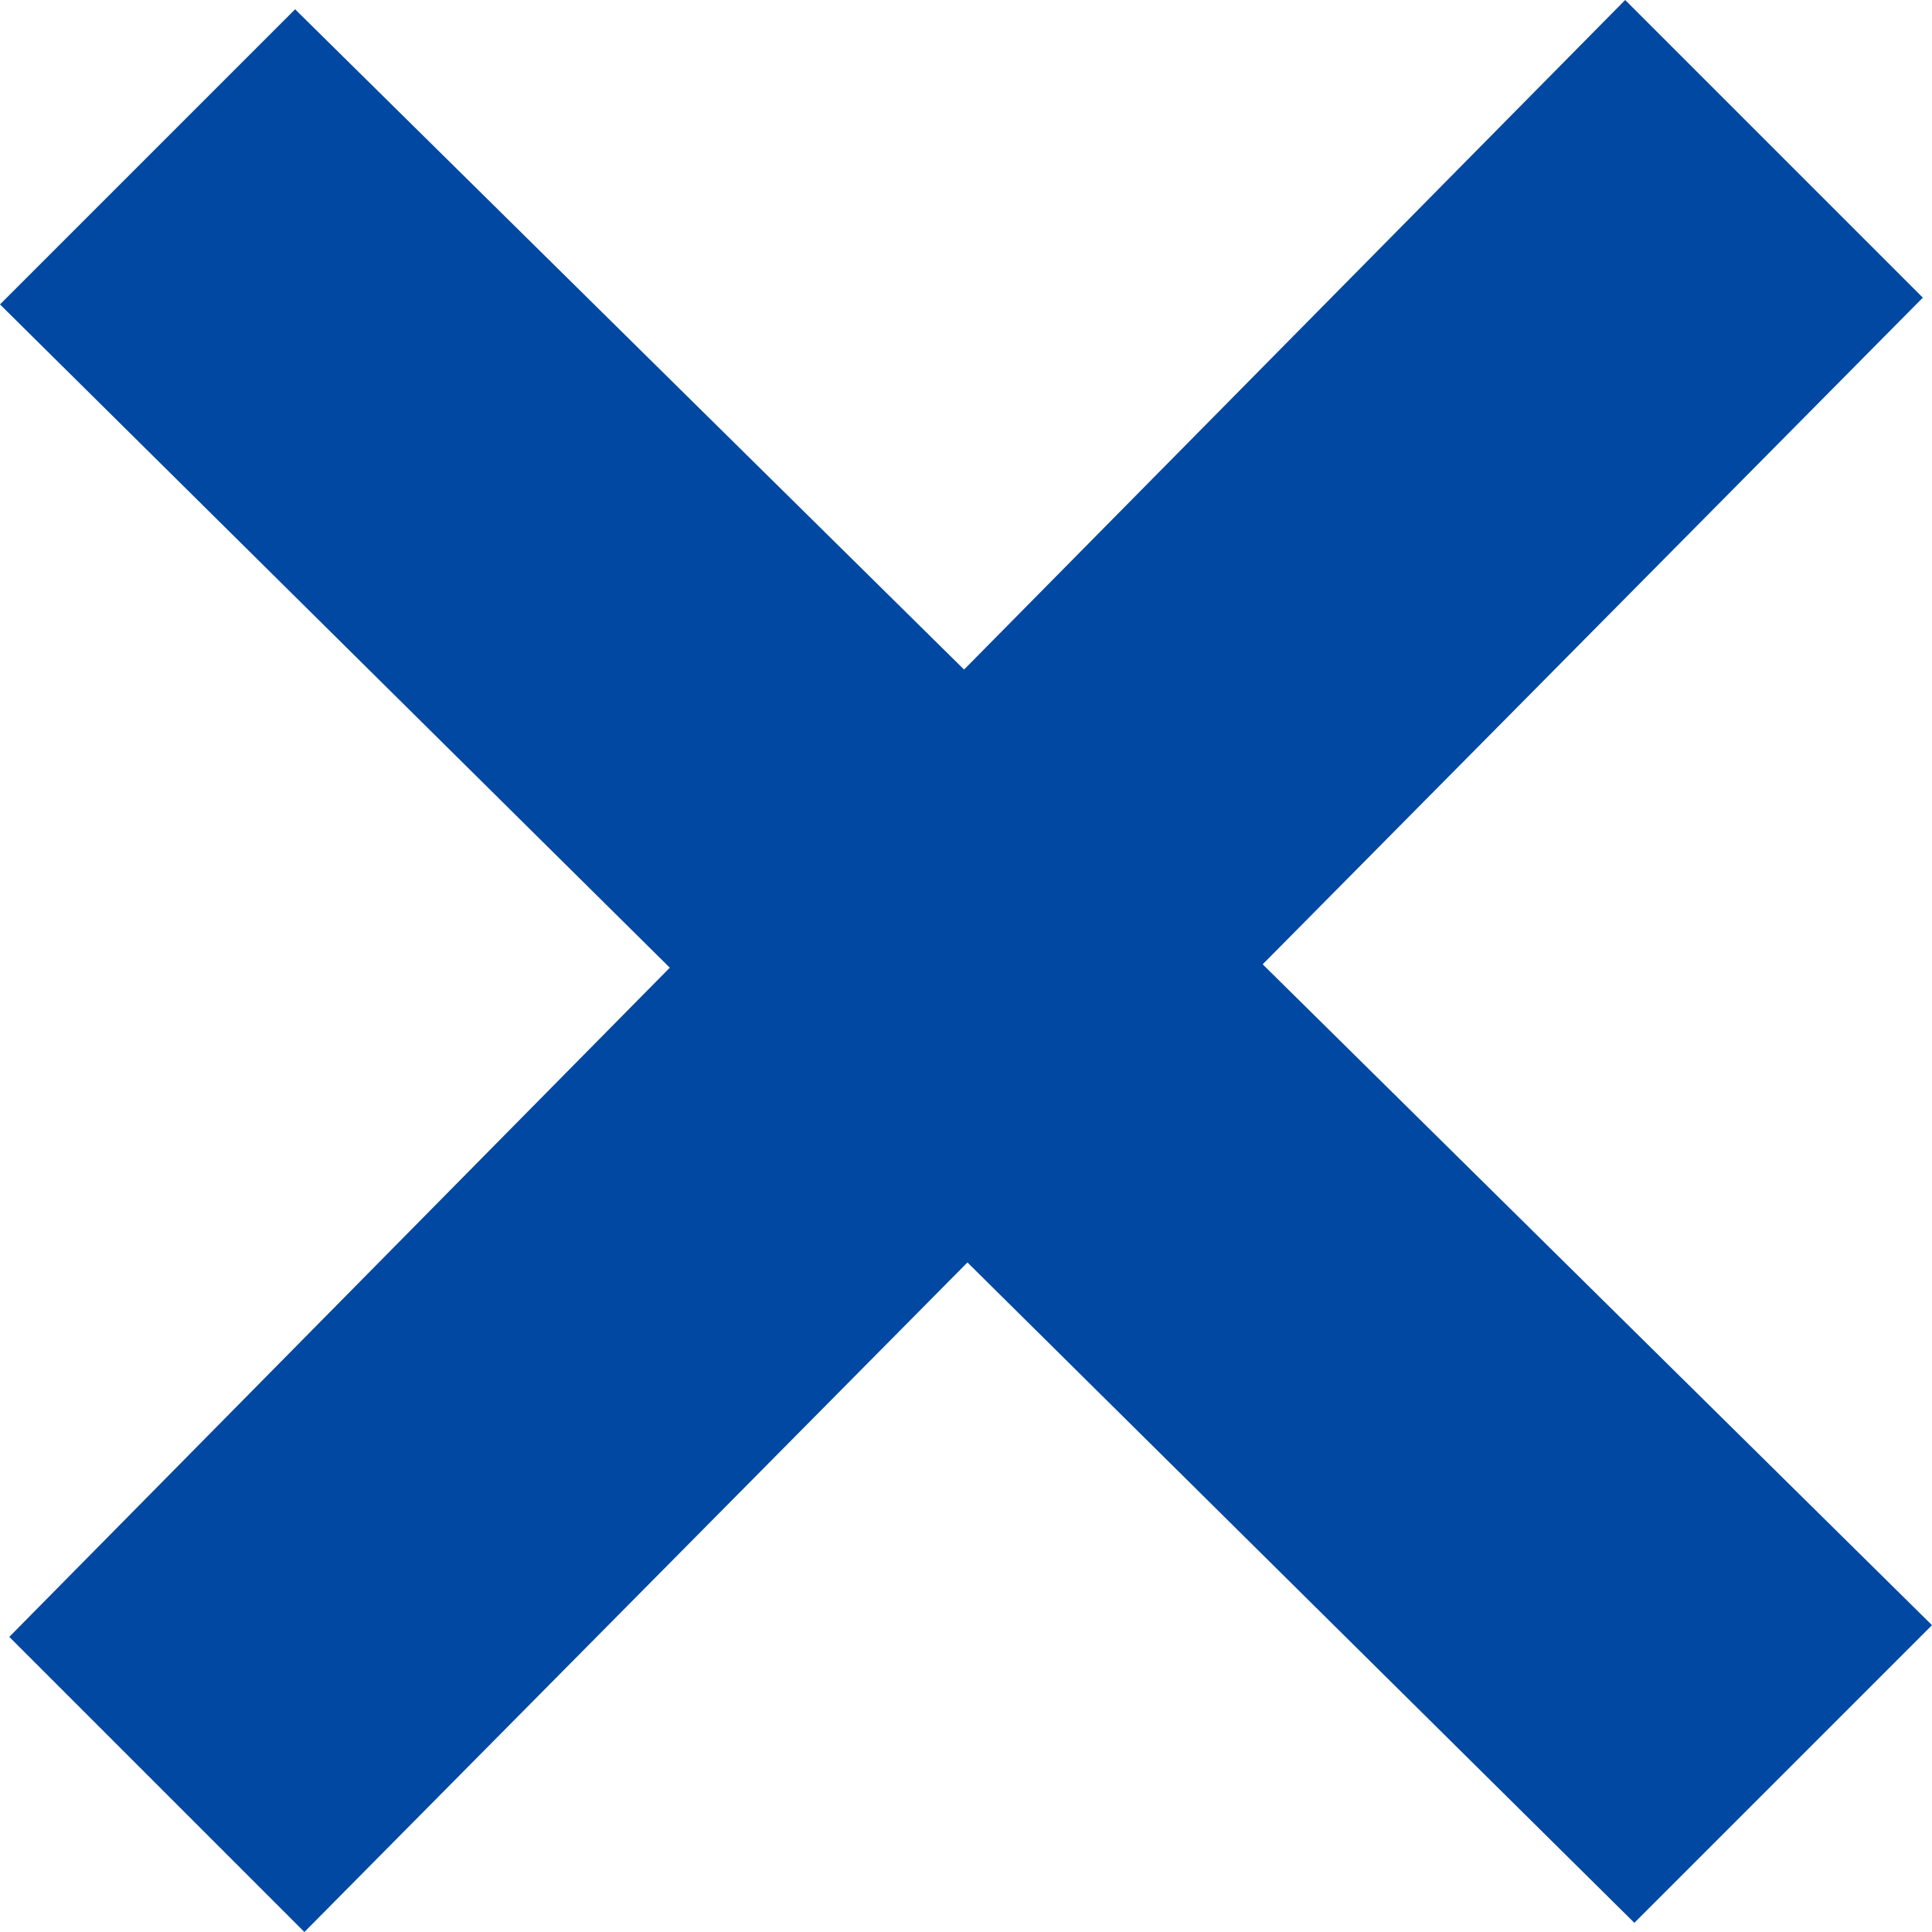 <svg xmlns="http://www.w3.org/2000/svg" width="16" height="16" viewBox="0 0 16 16">
  <path id="iconmonstr-x-mark-1_1_" data-name="iconmonstr-x-mark-1 (1)" d="M16,13.459,10.457,7.986l5.467-5.521L13.459,0,7.984,5.545,2.444.077,0,2.521,5.547,8.014.077,13.556,2.521,16l5.491-5.545,5.523,5.469Z" fill="#0048a1"/>
</svg>
